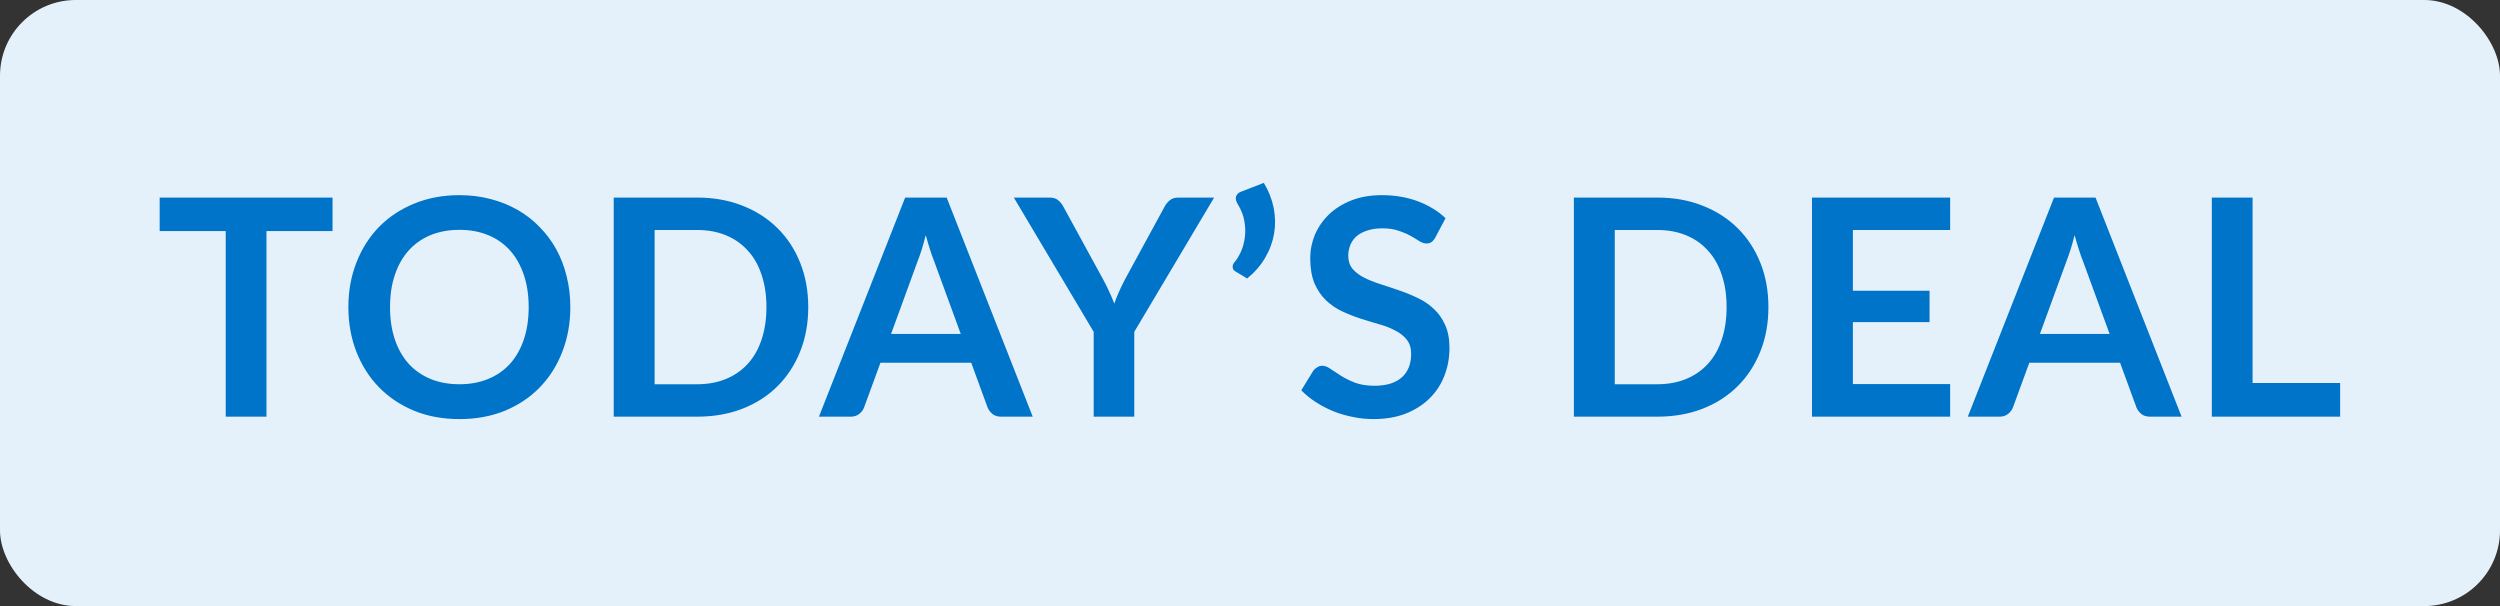 <svg width="66" height="16" viewBox="0 0 66 16" fill="none" xmlns="http://www.w3.org/2000/svg">
<rect x="0" y="0" width="66" height="16" fill="#333333" stroke="none"/>
<rect width="66" height="16" rx="2" fill="#E5F1FA"/>
<path d="M8.779 6.1H7.035V11H5.959V6.1H4.215V5.216H8.779V6.1ZM15.057 8.108C15.057 8.532 14.986 8.925 14.845 9.288C14.706 9.648 14.509 9.96 14.253 10.224C13.997 10.488 13.689 10.695 13.329 10.844C12.969 10.991 12.569 11.064 12.129 11.064C11.691 11.064 11.293 10.991 10.933 10.844C10.573 10.695 10.264 10.488 10.005 10.224C9.749 9.96 9.55 9.648 9.409 9.288C9.268 8.925 9.197 8.532 9.197 8.108C9.197 7.684 9.268 7.292 9.409 6.932C9.55 6.569 9.749 6.256 10.005 5.992C10.264 5.728 10.573 5.523 10.933 5.376C11.293 5.227 11.691 5.152 12.129 5.152C12.422 5.152 12.698 5.187 12.957 5.256C13.216 5.323 13.453 5.419 13.669 5.544C13.885 5.667 14.078 5.817 14.249 5.996C14.422 6.172 14.569 6.369 14.689 6.588C14.809 6.807 14.899 7.044 14.961 7.3C15.025 7.556 15.057 7.825 15.057 8.108ZM13.957 8.108C13.957 7.791 13.914 7.507 13.829 7.256C13.743 7.003 13.622 6.788 13.465 6.612C13.307 6.436 13.116 6.301 12.889 6.208C12.665 6.115 12.412 6.068 12.129 6.068C11.846 6.068 11.591 6.115 11.365 6.208C11.141 6.301 10.949 6.436 10.789 6.612C10.632 6.788 10.51 7.003 10.425 7.256C10.339 7.507 10.297 7.791 10.297 8.108C10.297 8.425 10.339 8.711 10.425 8.964C10.51 9.215 10.632 9.428 10.789 9.604C10.949 9.777 11.141 9.911 11.365 10.004C11.591 10.097 11.846 10.144 12.129 10.144C12.412 10.144 12.665 10.097 12.889 10.004C13.116 9.911 13.307 9.777 13.465 9.604C13.622 9.428 13.743 9.215 13.829 8.964C13.914 8.711 13.957 8.425 13.957 8.108ZM21.338 8.108C21.338 8.532 21.267 8.921 21.126 9.276C20.985 9.631 20.786 9.936 20.53 10.192C20.274 10.448 19.966 10.647 19.606 10.788C19.246 10.929 18.846 11 18.406 11H16.202V5.216H18.406C18.846 5.216 19.246 5.288 19.606 5.432C19.966 5.573 20.274 5.772 20.53 6.028C20.786 6.281 20.985 6.585 21.126 6.94C21.267 7.295 21.338 7.684 21.338 8.108ZM20.234 8.108C20.234 7.791 20.191 7.507 20.106 7.256C20.023 7.003 19.902 6.789 19.742 6.616C19.584 6.44 19.392 6.305 19.166 6.212C18.942 6.119 18.689 6.072 18.406 6.072H17.282V10.144H18.406C18.689 10.144 18.942 10.097 19.166 10.004C19.392 9.911 19.584 9.777 19.742 9.604C19.902 9.428 20.023 9.215 20.106 8.964C20.191 8.711 20.234 8.425 20.234 8.108ZM25.364 8.816L24.66 6.892C24.625 6.807 24.589 6.705 24.552 6.588C24.515 6.471 24.477 6.344 24.44 6.208C24.405 6.344 24.369 6.472 24.332 6.592C24.295 6.709 24.259 6.812 24.224 6.9L23.524 8.816H25.364ZM27.264 11H26.432C26.339 11 26.263 10.977 26.204 10.932C26.145 10.884 26.101 10.825 26.072 10.756L25.64 9.576H23.244L22.812 10.756C22.791 10.817 22.749 10.873 22.688 10.924C22.627 10.975 22.551 11 22.46 11H21.62L23.896 5.216H24.992L27.264 11ZM29.945 8.76V11H28.873V8.76L26.765 5.216H27.713C27.806 5.216 27.88 5.239 27.933 5.284C27.989 5.329 28.036 5.387 28.073 5.456L29.129 7.388C29.191 7.503 29.244 7.611 29.289 7.712C29.337 7.813 29.38 7.915 29.417 8.016C29.452 7.915 29.492 7.813 29.537 7.712C29.582 7.611 29.634 7.503 29.693 7.388L30.745 5.456C30.774 5.397 30.819 5.343 30.877 5.292C30.936 5.241 31.011 5.216 31.101 5.216H32.053L29.945 8.76ZM33.365 4.828C33.493 5.039 33.579 5.259 33.625 5.488C33.67 5.715 33.674 5.94 33.637 6.164C33.599 6.385 33.521 6.599 33.401 6.804C33.283 7.007 33.125 7.189 32.925 7.352L32.613 7.164C32.586 7.148 32.567 7.129 32.557 7.108C32.546 7.084 32.541 7.061 32.541 7.04C32.543 7.016 32.549 6.993 32.557 6.972C32.567 6.951 32.581 6.932 32.597 6.916C32.653 6.849 32.706 6.761 32.757 6.652C32.807 6.543 32.842 6.42 32.861 6.284C32.882 6.148 32.879 6.003 32.853 5.848C32.829 5.693 32.769 5.539 32.673 5.384C32.627 5.307 32.614 5.24 32.633 5.184C32.654 5.125 32.698 5.084 32.765 5.06L33.365 4.828ZM37.894 6.268C37.862 6.324 37.828 6.365 37.79 6.392C37.756 6.416 37.712 6.428 37.658 6.428C37.602 6.428 37.541 6.408 37.474 6.368C37.41 6.325 37.333 6.279 37.242 6.228C37.152 6.177 37.045 6.132 36.922 6.092C36.802 6.049 36.66 6.028 36.494 6.028C36.345 6.028 36.214 6.047 36.102 6.084C35.99 6.119 35.896 6.168 35.818 6.232C35.744 6.296 35.688 6.373 35.65 6.464C35.613 6.552 35.594 6.649 35.594 6.756C35.594 6.892 35.632 7.005 35.706 7.096C35.784 7.187 35.885 7.264 36.01 7.328C36.136 7.392 36.278 7.449 36.438 7.5C36.598 7.551 36.762 7.605 36.93 7.664C37.098 7.72 37.262 7.787 37.422 7.864C37.582 7.939 37.725 8.035 37.85 8.152C37.976 8.267 38.076 8.408 38.15 8.576C38.228 8.744 38.266 8.948 38.266 9.188C38.266 9.449 38.221 9.695 38.13 9.924C38.042 10.151 37.912 10.349 37.738 10.52C37.568 10.688 37.358 10.821 37.11 10.92C36.862 11.016 36.578 11.064 36.258 11.064C36.074 11.064 35.893 11.045 35.714 11.008C35.536 10.973 35.364 10.923 35.198 10.856C35.036 10.789 34.882 10.709 34.738 10.616C34.594 10.523 34.466 10.419 34.354 10.304L34.67 9.788C34.697 9.751 34.732 9.72 34.774 9.696C34.817 9.669 34.862 9.656 34.91 9.656C34.977 9.656 35.049 9.684 35.126 9.74C35.204 9.793 35.296 9.853 35.402 9.92C35.509 9.987 35.633 10.048 35.774 10.104C35.918 10.157 36.09 10.184 36.29 10.184C36.597 10.184 36.834 10.112 37.002 9.968C37.17 9.821 37.254 9.612 37.254 9.34C37.254 9.188 37.216 9.064 37.138 8.968C37.064 8.872 36.964 8.792 36.838 8.728C36.713 8.661 36.57 8.605 36.41 8.56C36.25 8.515 36.088 8.465 35.922 8.412C35.757 8.359 35.594 8.295 35.434 8.22C35.274 8.145 35.132 8.048 35.006 7.928C34.881 7.808 34.78 7.659 34.702 7.48C34.628 7.299 34.59 7.076 34.59 6.812C34.59 6.601 34.632 6.396 34.714 6.196C34.8 5.996 34.922 5.819 35.082 5.664C35.242 5.509 35.44 5.385 35.674 5.292C35.909 5.199 36.178 5.152 36.482 5.152C36.824 5.152 37.138 5.205 37.426 5.312C37.714 5.419 37.96 5.568 38.162 5.76L37.894 6.268ZM46.686 8.108C46.686 8.532 46.616 8.921 46.474 9.276C46.333 9.631 46.134 9.936 45.878 10.192C45.622 10.448 45.314 10.647 44.954 10.788C44.594 10.929 44.194 11 43.754 11H41.55V5.216H43.754C44.194 5.216 44.594 5.288 44.954 5.432C45.314 5.573 45.622 5.772 45.878 6.028C46.134 6.281 46.333 6.585 46.474 6.94C46.616 7.295 46.686 7.684 46.686 8.108ZM45.582 8.108C45.582 7.791 45.54 7.507 45.454 7.256C45.372 7.003 45.25 6.789 45.09 6.616C44.933 6.44 44.741 6.305 44.514 6.212C44.29 6.119 44.037 6.072 43.754 6.072H42.63V10.144H43.754C44.037 10.144 44.29 10.097 44.514 10.004C44.741 9.911 44.933 9.777 45.09 9.604C45.25 9.428 45.372 9.215 45.454 8.964C45.54 8.711 45.582 8.425 45.582 8.108ZM48.916 6.072V7.676H50.94V8.504H48.916V10.14H51.484V11H47.836V5.216H51.484V6.072H48.916ZM55.694 8.816L54.99 6.892C54.955 6.807 54.919 6.705 54.882 6.588C54.844 6.471 54.807 6.344 54.77 6.208C54.735 6.344 54.699 6.472 54.662 6.592C54.624 6.709 54.588 6.812 54.554 6.9L53.854 8.816H55.694ZM57.594 11H56.762C56.668 11 56.592 10.977 56.534 10.932C56.475 10.884 56.431 10.825 56.402 10.756L55.97 9.576H53.574L53.142 10.756C53.12 10.817 53.079 10.873 53.018 10.924C52.956 10.975 52.88 11 52.79 11H51.95L54.226 5.216H55.322L57.594 11ZM61.78 10.112V11H58.392V5.216H59.468V10.112H61.78Z" fill="#0074C9"/>
</svg>
